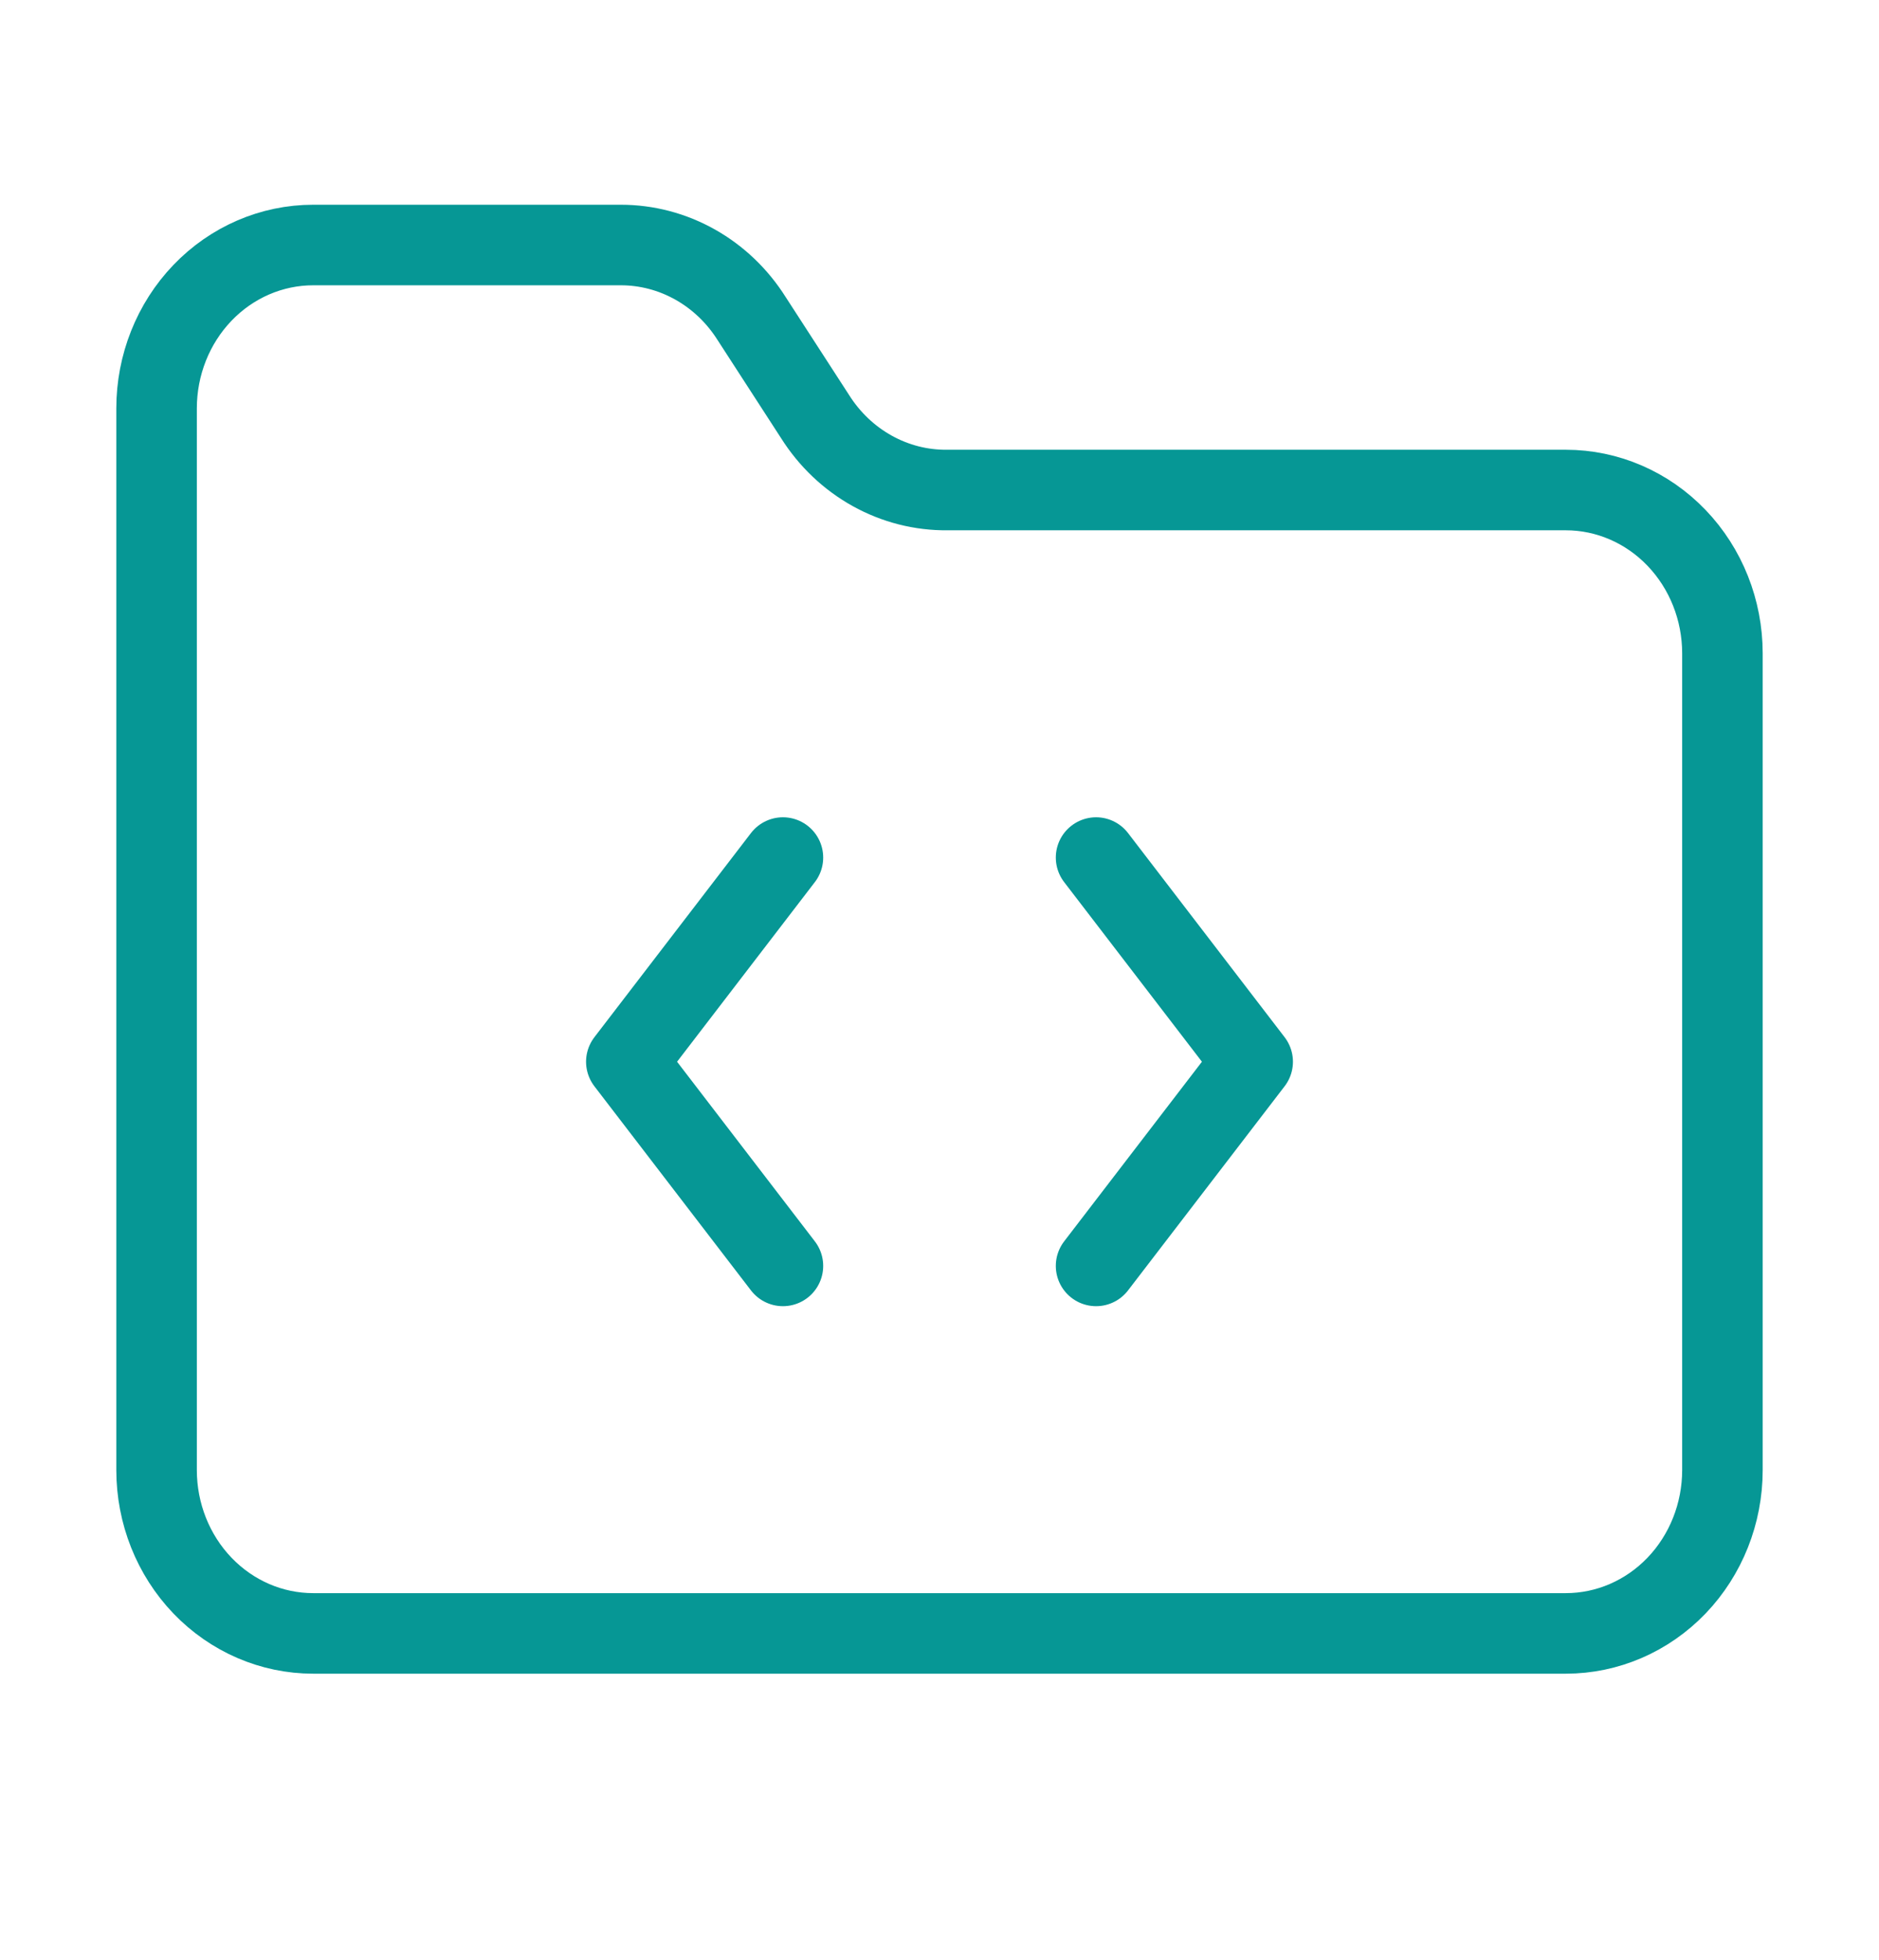 <svg width="70" height="73" viewBox="0 0 70 73" fill="none" xmlns="http://www.w3.org/2000/svg">
<path d="M29.167 31.938L23.333 39.542L29.167 47.146" stroke="#069795" stroke-width="3" stroke-linecap="round" stroke-linejoin="round"/>
<path d="M40.833 31.938L46.667 39.542L40.833 47.146" stroke="#069795" stroke-width="3" stroke-linecap="round" stroke-linejoin="round"/>
<path d="M58.333 60.833C59.88 60.833 61.364 60.192 62.458 59.052C63.552 57.911 64.167 56.363 64.167 54.75V24.333C64.167 22.72 63.552 21.173 62.458 20.032C61.364 18.891 59.88 18.25 58.333 18.25H35.292C34.316 18.26 33.354 18.015 32.492 17.536C31.631 17.058 30.899 16.362 30.363 15.512L28 11.863C27.469 11.021 26.746 10.331 25.896 9.853C25.046 9.375 24.095 9.125 23.129 9.125H11.667C10.12 9.125 8.636 9.766 7.542 10.907C6.448 12.048 5.833 13.595 5.833 15.208V54.75C5.833 56.363 6.448 57.911 7.542 59.052C8.636 60.192 10.12 60.833 11.667 60.833H58.333Z" stroke="#069795" stroke-width="3" stroke-linecap="round" stroke-linejoin="round"/>
</svg>
